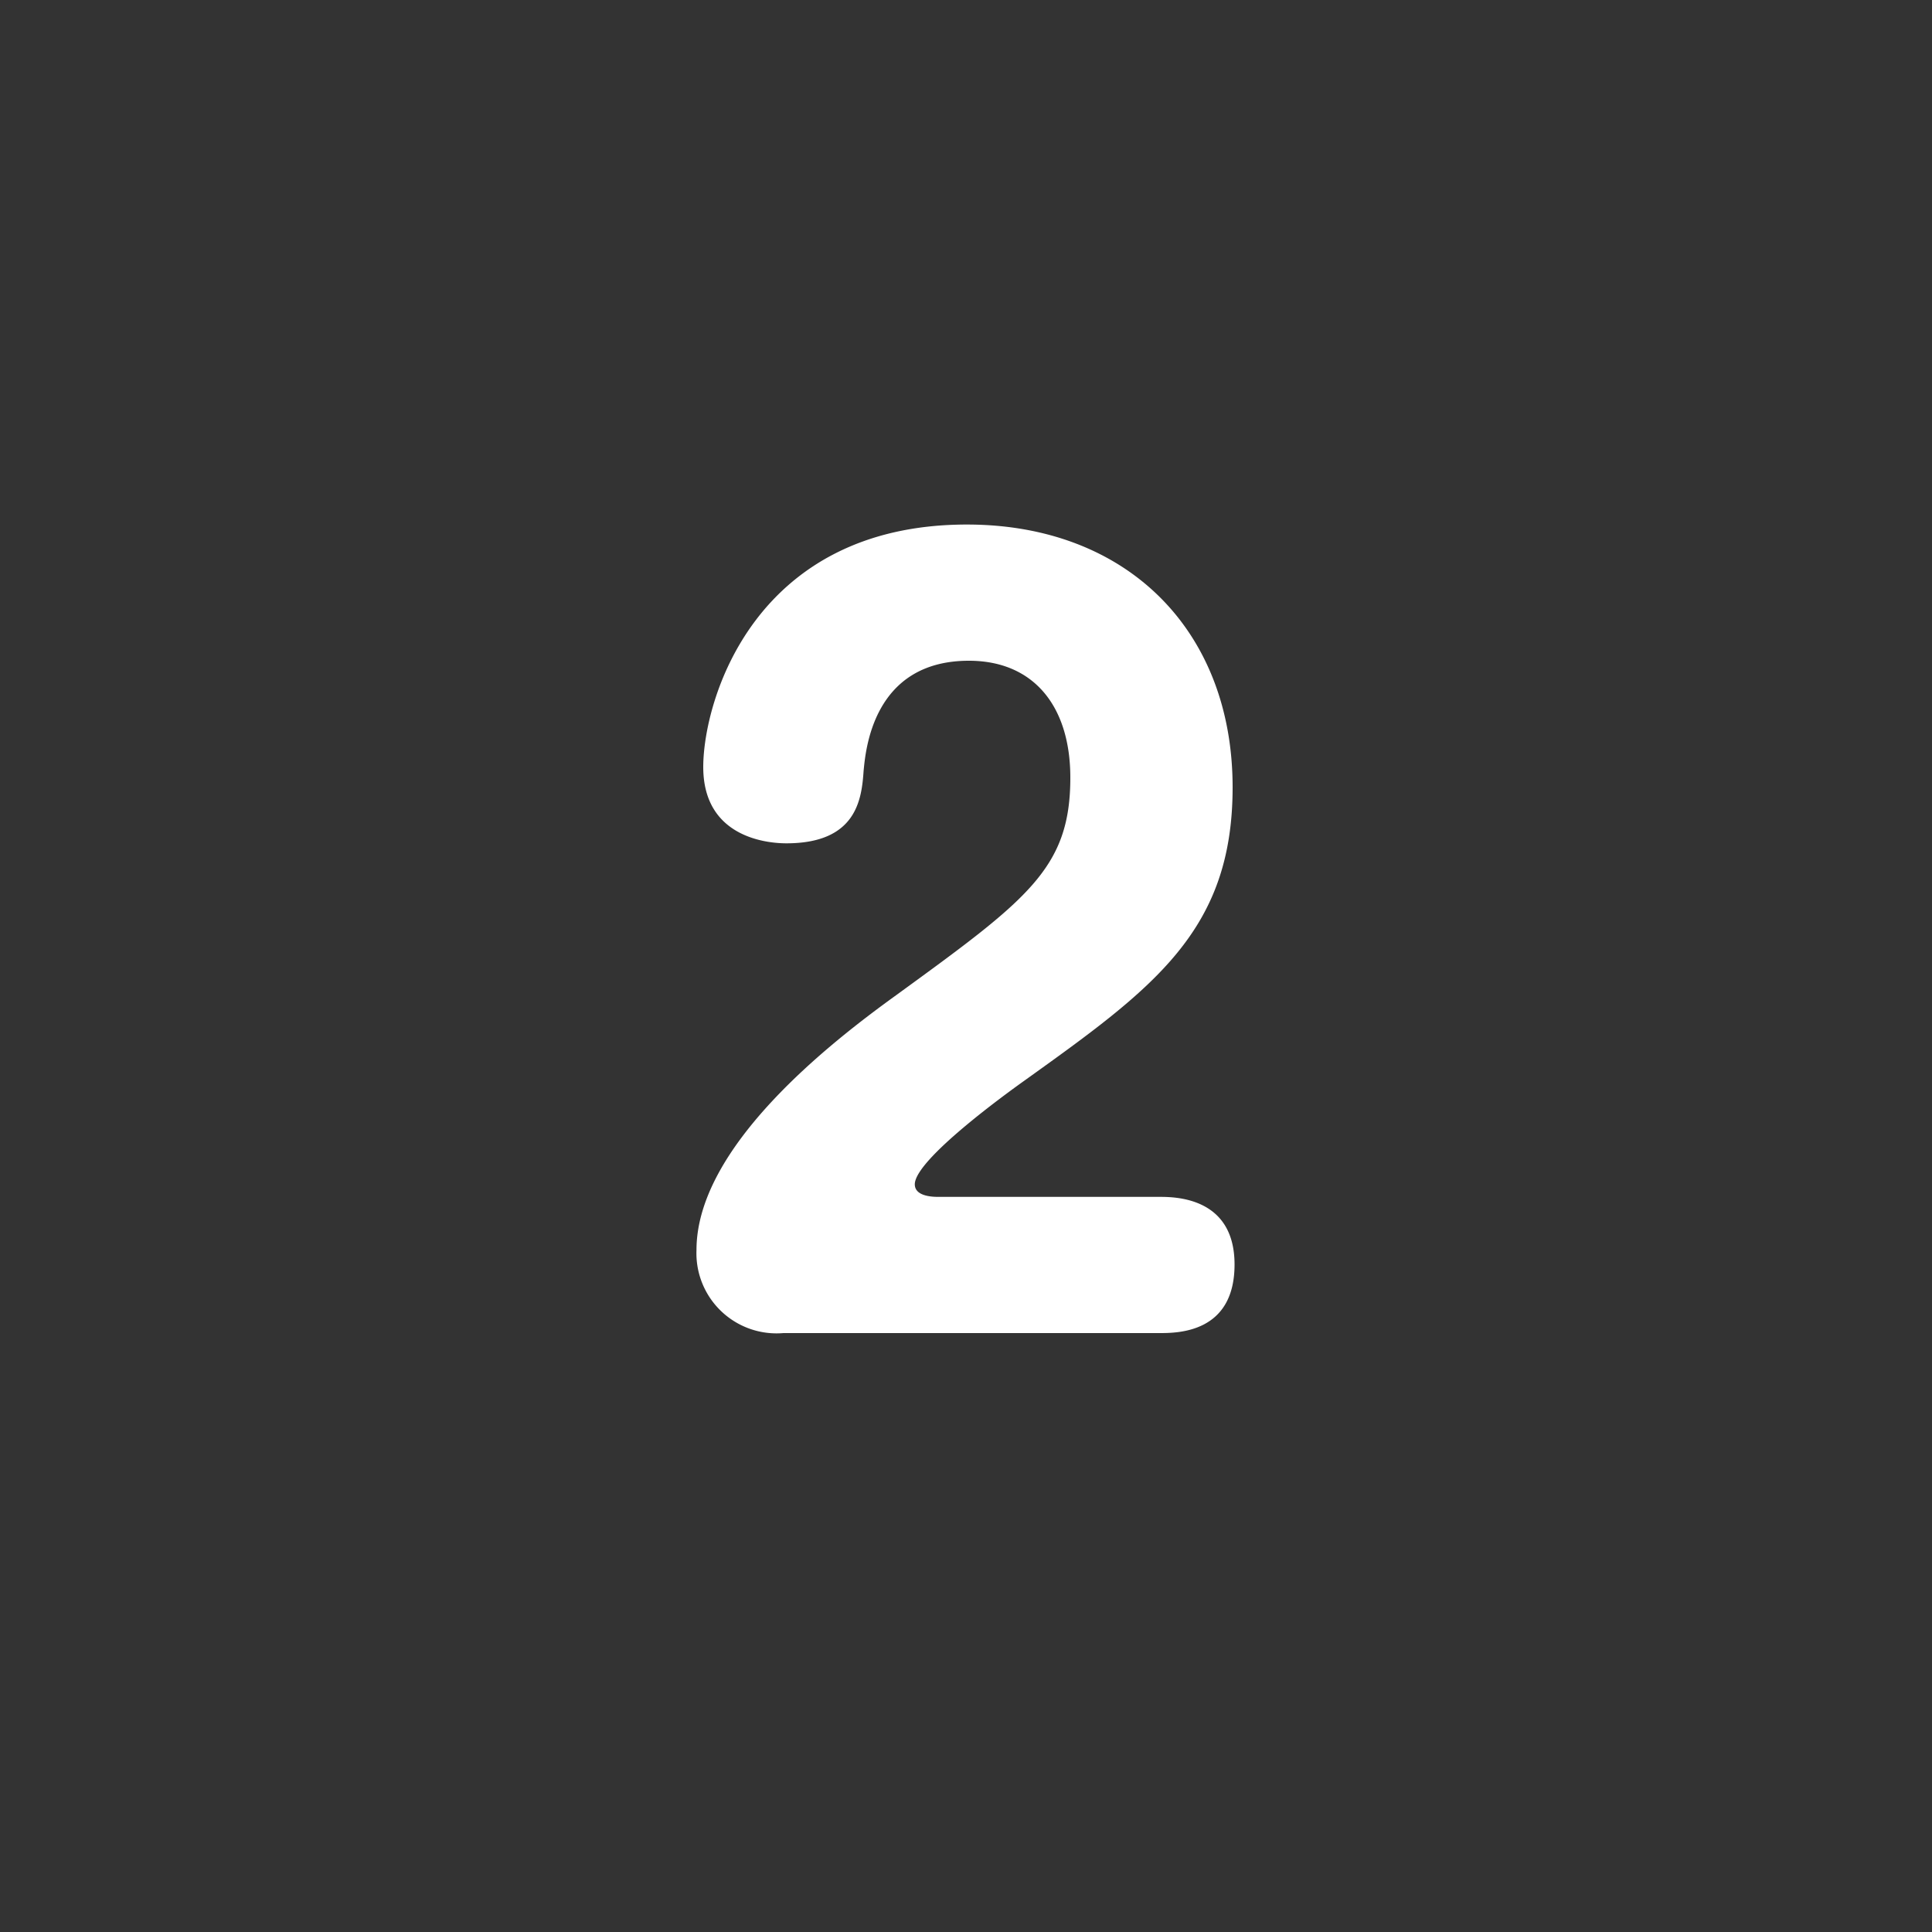 <svg xmlns="http://www.w3.org/2000/svg" xmlns:xlink="http://www.w3.org/1999/xlink" width="100" height="100" viewBox="0 0 100 100"><rect x="0" y="0" width="100" height="100" fill="#333333" stroke="none"/><defs><clipPath id="a"><rect width="100" height="100" transform="translate(546 1002.797)" fill="#fff" stroke="#707070" stroke-width="1"/></clipPath></defs><g transform="translate(-546 -1002.797)" clip-path="url(#a)"><path d="M10,0c.95,0,3.9,0,3.9-3.55,0-3.5-3.1-3.5-3.9-3.5H-1.45c-.35,0-1.2-.05-1.2-.65C-2.65-9,2.3-12.55,3-13.05c6.7-4.8,10.8-7.75,10.8-15.2,0-8.1-5.45-13.6-13.75-13.6C-11-41.85-13.6-32.7-13.6-29.3c0,3.7,3.4,3.95,4.3,3.95,3.65,0,3.9-2.3,4-3.75.1-1,.45-5.7,5.45-5.7,3.35,0,5.25,2.35,5.25,6.05,0,4.7-2.2,6.3-9,11.25C-7-15.05-13.95-9.65-13.95-4.3A4.147,4.147,0,0,0-9.45,0Z" transform="translate(596 1071.797)" fill="#fff"/></g></svg>